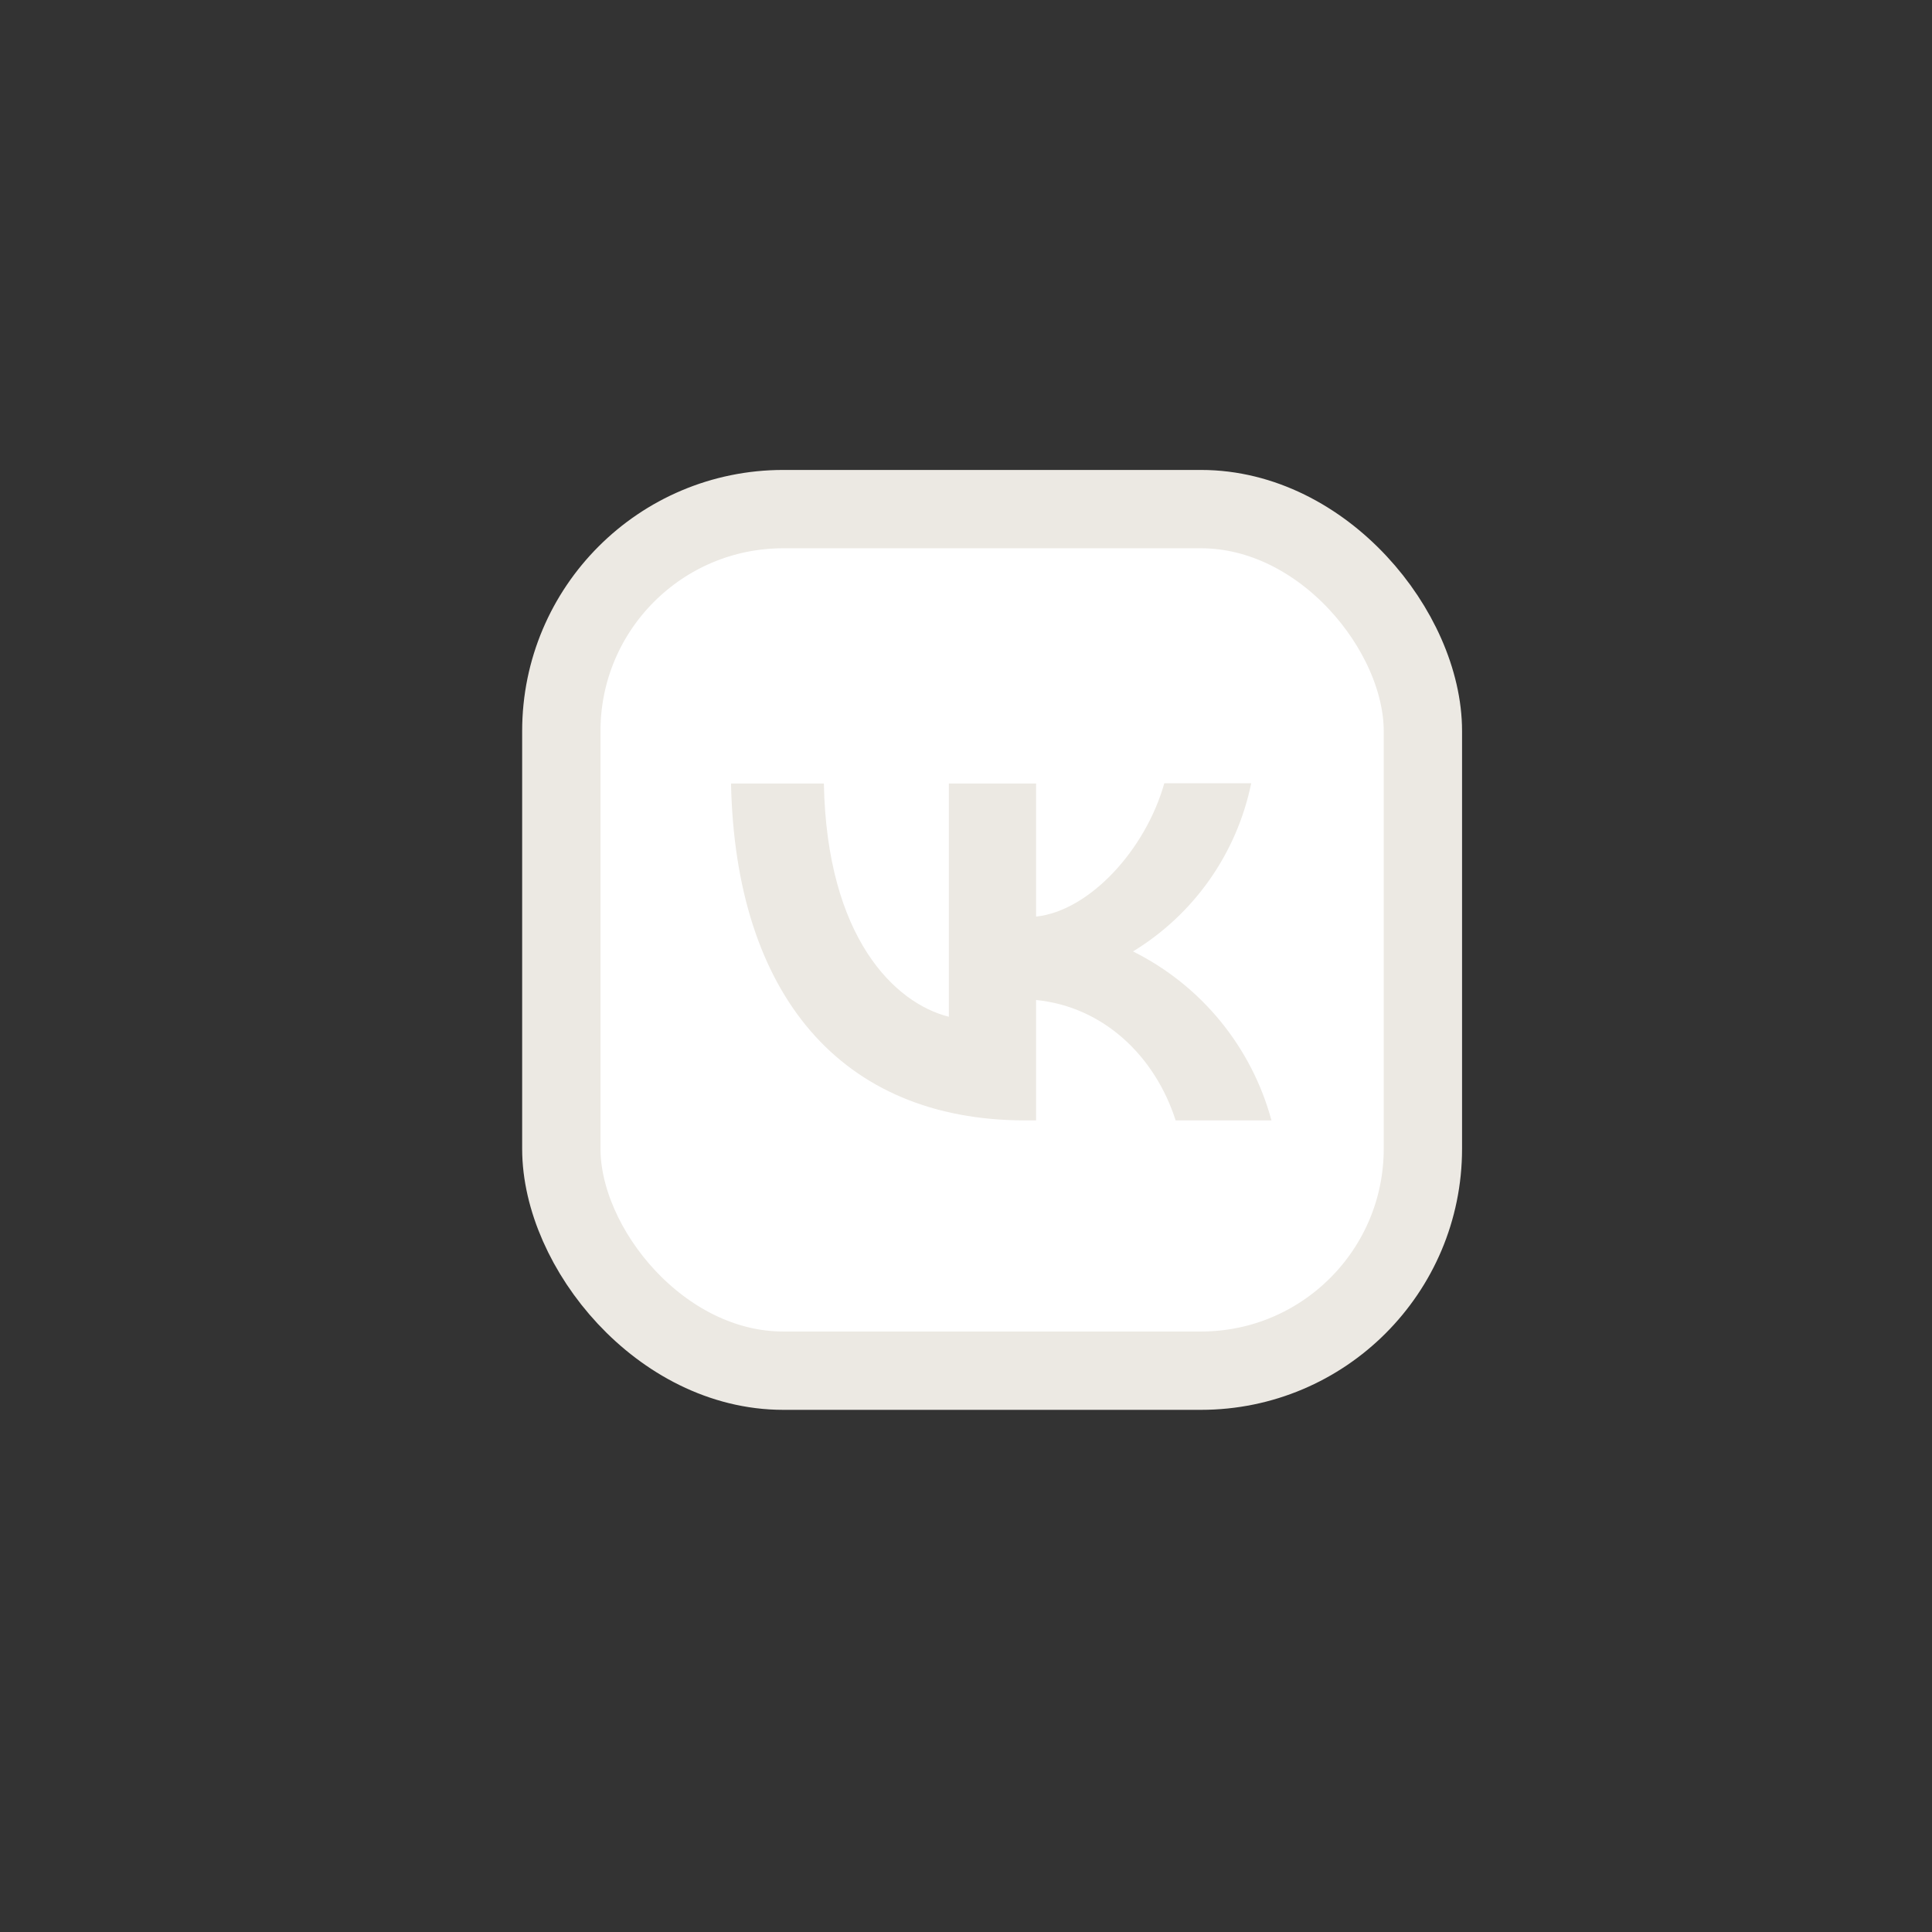 <?xml version="1.0" encoding="UTF-8"?> <svg xmlns="http://www.w3.org/2000/svg" width="37" height="37" viewBox="0 0 37 37" fill="none"><rect x="0" y="0" width="37" height="37" fill="#333333" stroke="none"/><rect x="10.75" y="9.75" width="16.5" height="16.5" rx="4.25" fill="white" stroke="#ECE9E3" stroke-width="1.5"></rect><path d="M19.635 21.457C16.099 21.457 14.083 19.038 14 15.005H15.778C15.835 17.962 17.138 19.213 18.172 19.472V15.005H19.842V17.554C20.86 17.445 21.936 16.282 22.298 15H23.962C23.826 15.664 23.555 16.292 23.166 16.846C22.776 17.401 22.276 17.869 21.698 18.221C22.344 18.542 22.914 18.997 23.371 19.555C23.828 20.113 24.162 20.761 24.35 21.457H22.515C22.122 20.232 21.14 19.281 19.842 19.151V21.457H19.635Z" fill="#ECE9E3"></path></svg> 